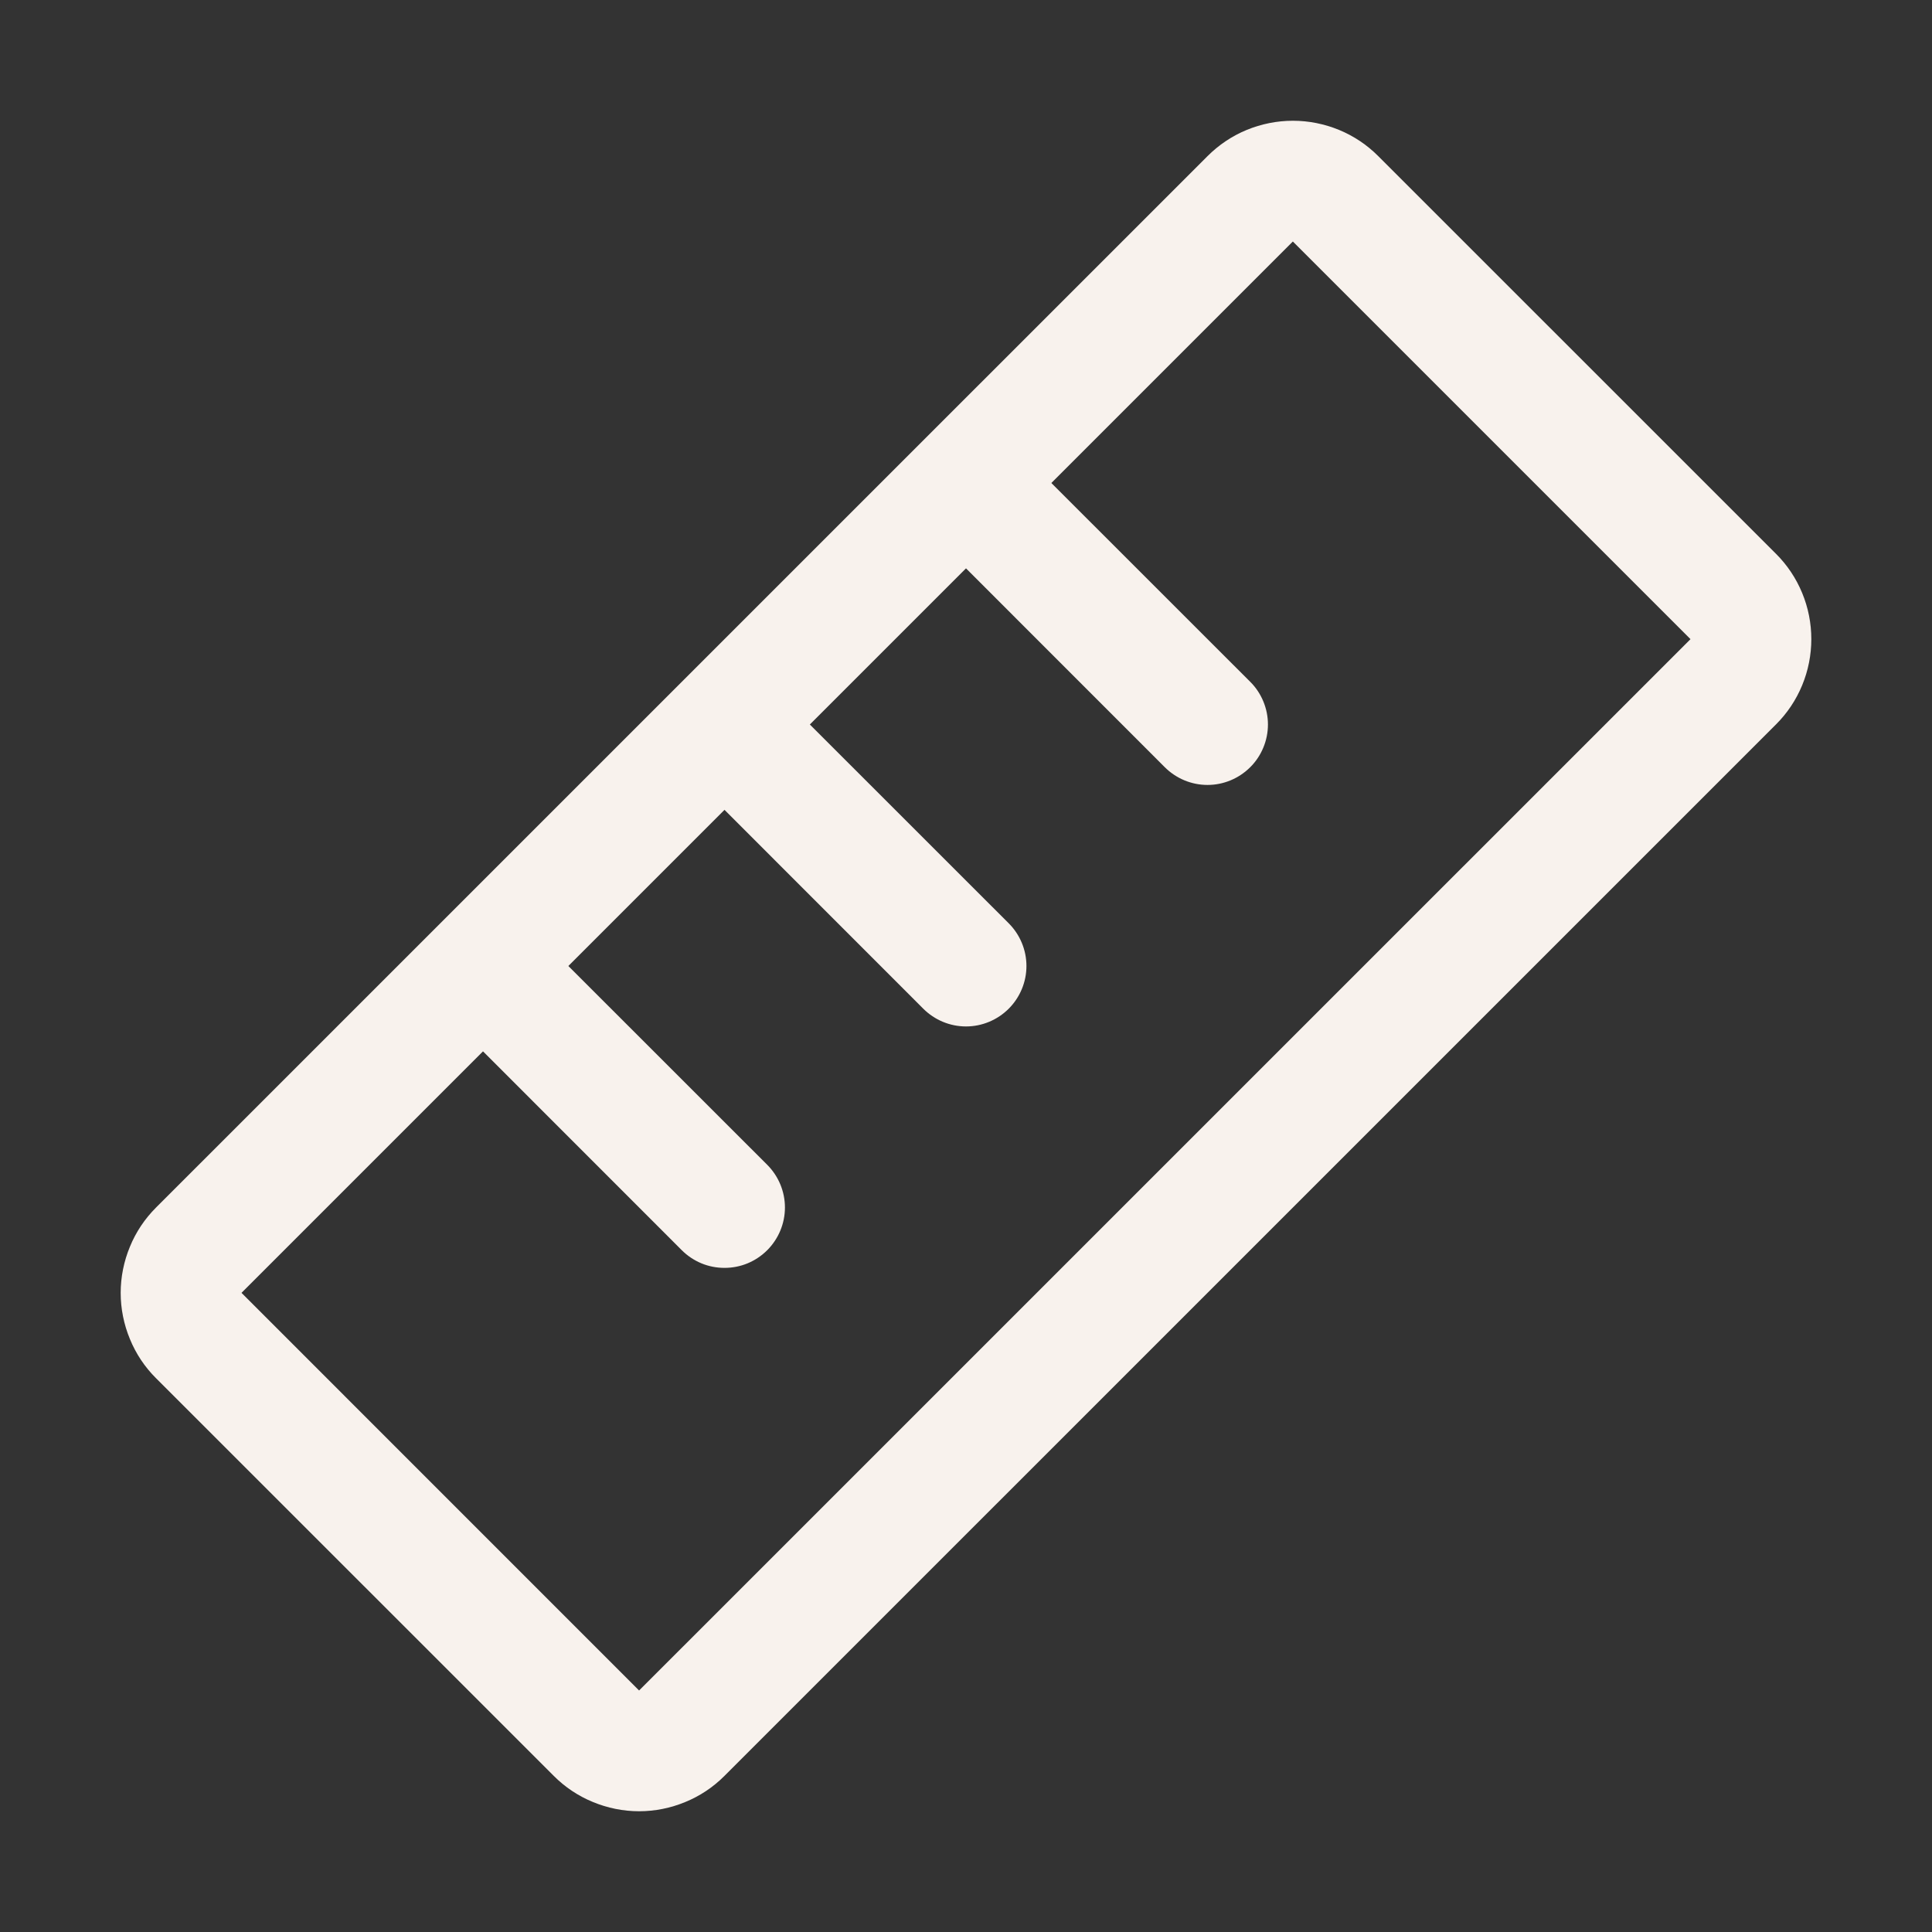 <?xml version="1.0" encoding="UTF-8"?> <svg xmlns="http://www.w3.org/2000/svg" width="28" height="28" viewBox="0 0 28 28" fill="none"><rect x="0" y="0" width="28" height="28" fill="#333333" stroke="none"/><path d="M25.738 8.025L19.975 2.263C19.813 2.1 19.62 1.971 19.407 1.883C19.195 1.796 18.968 1.75 18.738 1.75C18.508 1.75 18.28 1.796 18.068 1.883C17.855 1.971 17.663 2.1 17.5 2.263L2.262 17.5C2.099 17.663 1.97 17.855 1.883 18.068C1.795 18.28 1.749 18.508 1.749 18.738C1.749 18.967 1.795 19.195 1.883 19.407C1.97 19.62 2.099 19.813 2.262 19.975L8.025 25.737C8.187 25.9 8.38 26.029 8.593 26.116C8.805 26.204 9.033 26.25 9.263 26.25C9.492 26.25 9.72 26.204 9.932 26.116C10.145 26.029 10.338 25.9 10.5 25.737L25.738 10.5C25.901 10.338 26.03 10.145 26.118 9.932C26.206 9.72 26.251 9.492 26.251 9.262C26.251 9.033 26.206 8.805 26.118 8.593C26.03 8.38 25.901 8.187 25.738 8.025ZM9.262 24.5L3.5 18.737L7 15.237L9.881 18.119C9.962 18.2 10.059 18.265 10.165 18.309C10.271 18.353 10.385 18.375 10.5 18.375C10.615 18.375 10.729 18.353 10.835 18.309C10.941 18.265 11.038 18.2 11.119 18.119C11.2 18.038 11.265 17.941 11.309 17.835C11.353 17.729 11.376 17.615 11.376 17.5C11.376 17.385 11.353 17.271 11.309 17.165C11.265 17.059 11.2 16.962 11.119 16.881L8.237 14L10.5 11.737L13.381 14.619C13.545 14.783 13.768 14.876 14 14.876C14.232 14.876 14.455 14.783 14.619 14.619C14.783 14.455 14.876 14.232 14.876 14C14.876 13.768 14.783 13.545 14.619 13.381L11.737 10.5L14 8.237L16.881 11.119C16.962 11.2 17.059 11.265 17.165 11.309C17.271 11.353 17.385 11.376 17.5 11.376C17.615 11.376 17.729 11.353 17.835 11.309C17.941 11.265 18.038 11.2 18.119 11.119C18.201 11.038 18.265 10.941 18.309 10.835C18.353 10.729 18.376 10.615 18.376 10.5C18.376 10.385 18.353 10.271 18.309 10.165C18.265 10.059 18.201 9.962 18.119 9.881L15.237 7L18.737 3.5L24.5 9.263L9.262 24.5Z" fill="#F8F2ED"></path></svg> 